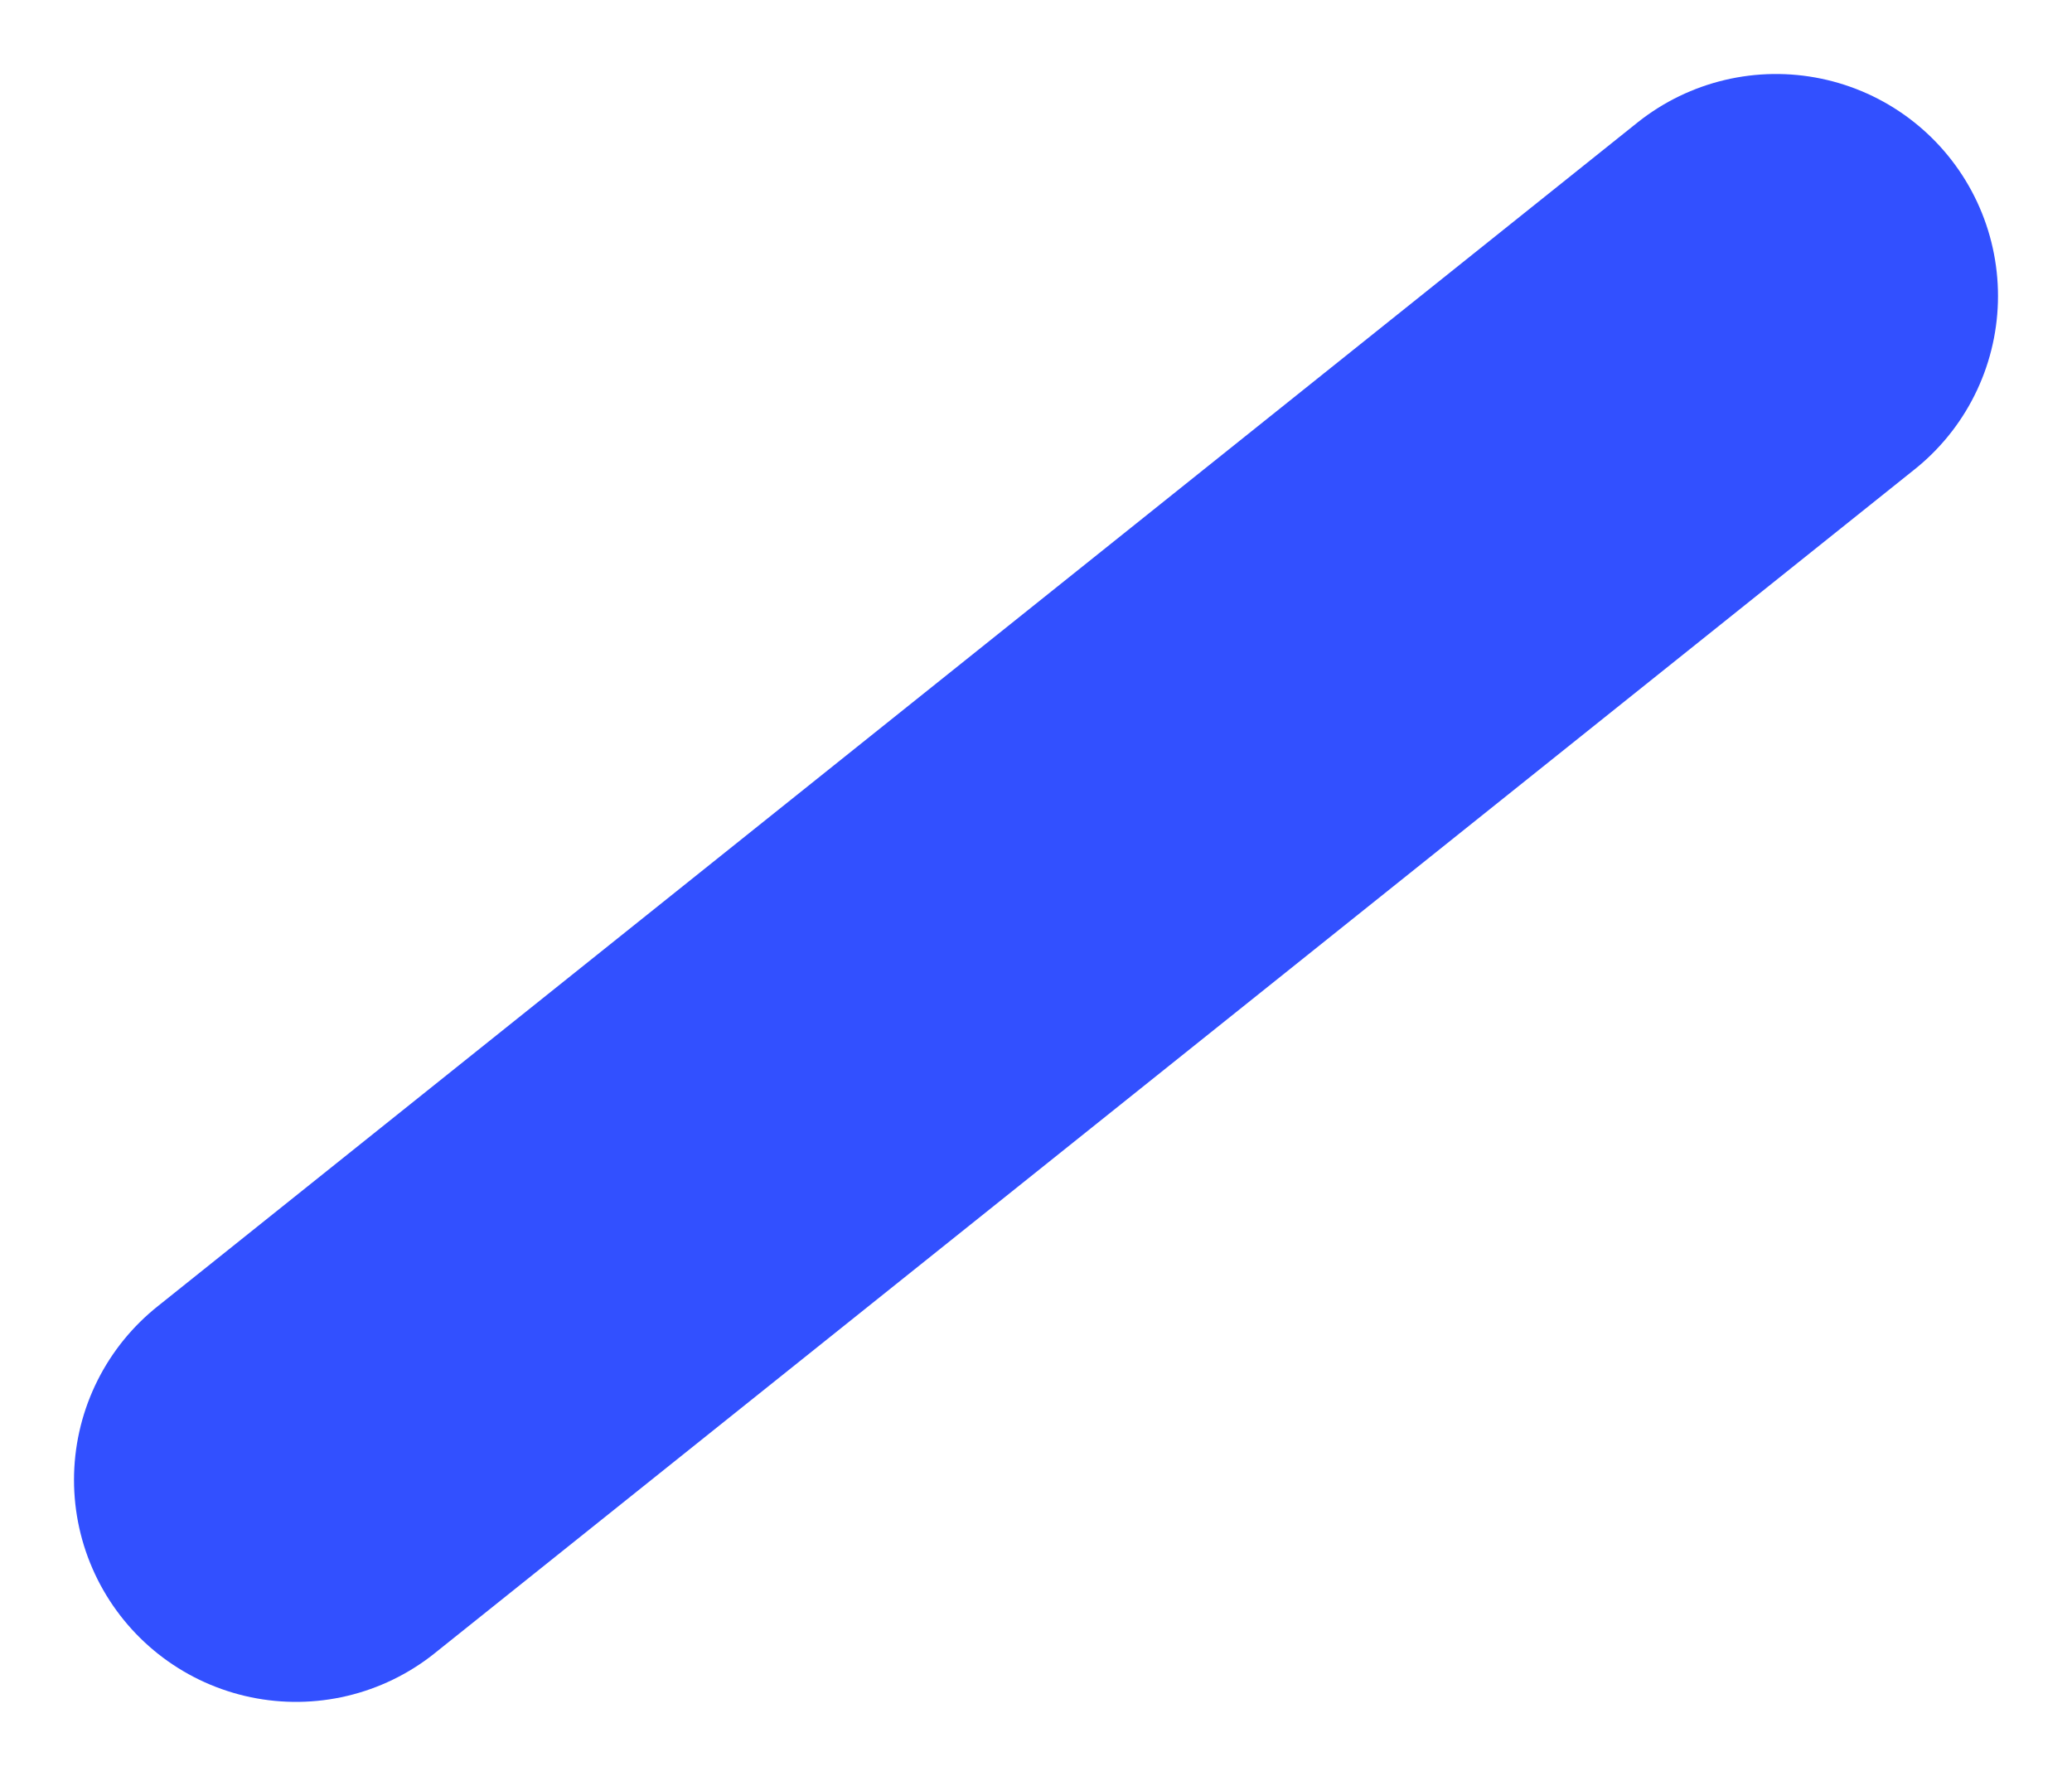 <?xml version="1.0" encoding="utf-8"?>
<svg xmlns="http://www.w3.org/2000/svg" fill="none" height="100%" overflow="visible" preserveAspectRatio="none" style="display: block;" viewBox="0 0 7 6" width="100%">
<path d="M6 1L1 5" id="Vector" stroke="#3250FF" stroke-linecap="round" stroke-width="1.5"/>
</svg>